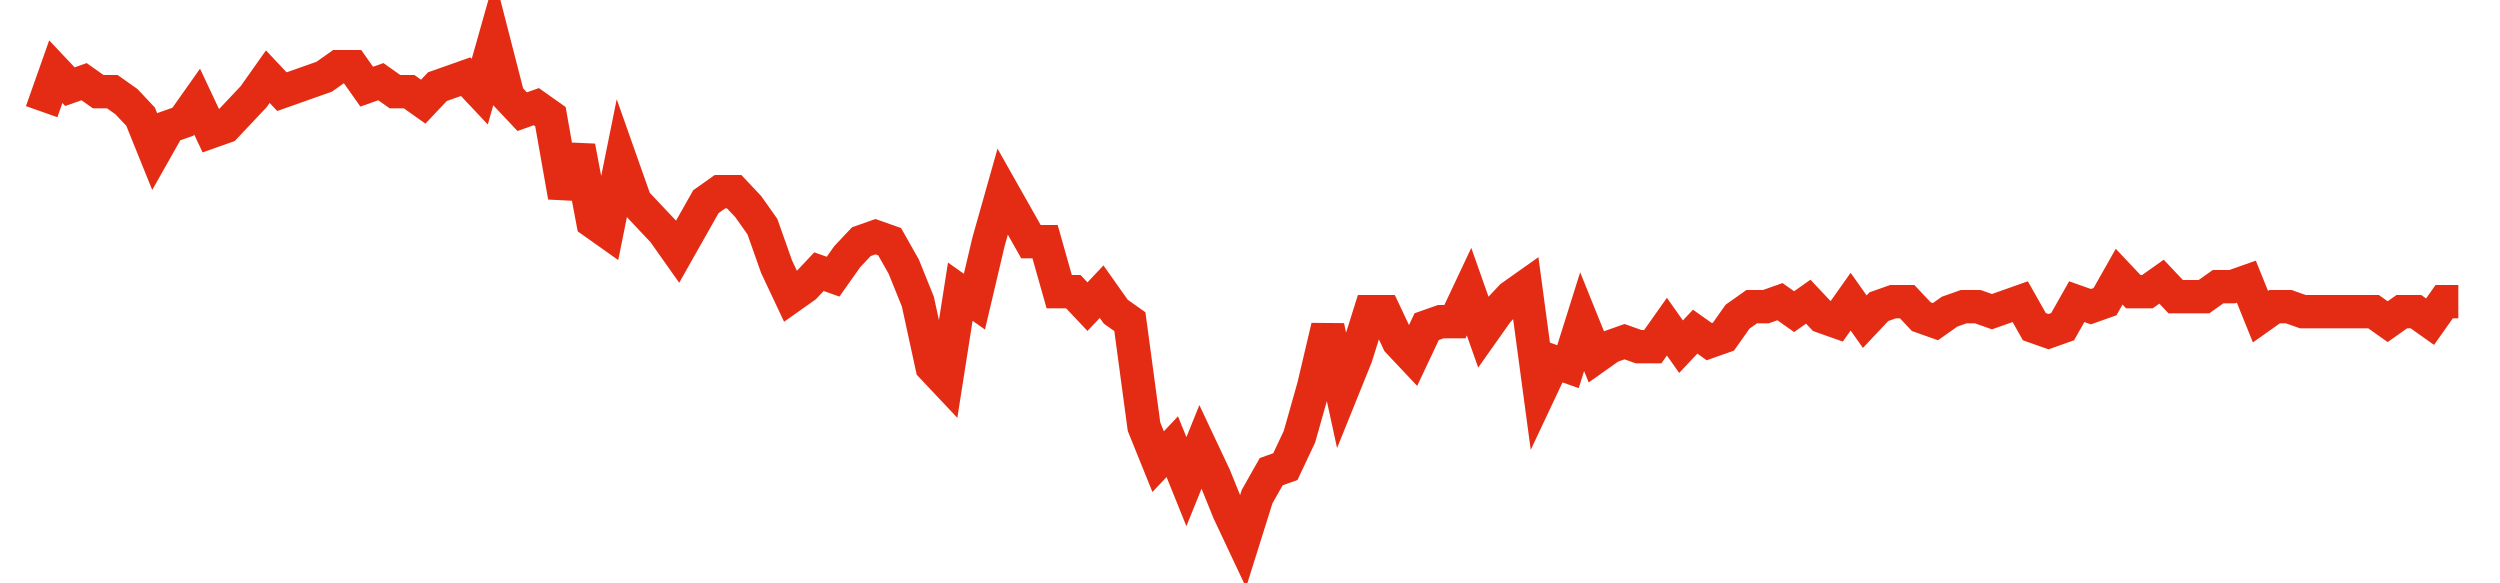 <svg width="300" height="70" viewBox="0 0 300 70" xmlns="http://www.w3.org/2000/svg">
    <path d="M 5,13.4 L 6.696,8.6 L 8.392,10.4 L 10.088,9.8 L 11.784,11 L 13.48,11 L 15.175,12.2 L 16.871,14 L 18.567,18.2 L 20.263,15.2 L 21.959,14.6 L 23.655,12.2 L 25.351,15.8 L 27.047,15.2 L 28.743,13.4 L 30.439,11.6 L 32.135,9.2 L 33.83,11 L 35.526,10.4 L 37.222,9.8 L 38.918,9.2 L 40.614,8 L 42.31,8 L 44.006,10.4 L 45.702,9.8 L 47.398,11 L 49.094,11 L 50.789,12.2 L 52.485,10.4 L 54.181,9.8 L 55.877,9.2 L 57.573,11 L 59.269,5 L 60.965,11.6 L 62.661,13.4 L 64.357,12.8 L 66.053,14 L 67.749,23.6 L 69.444,17.6 L 71.14,26.6 L 72.836,27.8 L 74.532,19.4 L 76.228,24.2 L 77.924,26 L 79.62,27.8 L 81.316,30.2 L 83.012,27.2 L 84.708,24.2 L 86.404,23 L 88.099,23 L 89.795,24.8 L 91.491,27.2 L 93.187,32 L 94.883,35.6 L 96.579,34.4 L 98.275,32.6 L 99.971,33.2 L 101.667,30.8 L 103.363,29 L 105.058,28.4 L 106.754,29 L 108.45,32 L 110.146,36.2 L 111.842,44 L 113.538,45.8 L 115.234,35 L 116.93,36.2 L 118.626,29 L 120.322,23 L 122.018,26 L 123.713,29 L 125.409,29 L 127.105,35 L 128.801,35 L 130.497,36.8 L 132.193,35 L 133.889,37.4 L 135.585,38.6 L 137.281,51.2 L 138.977,55.4 L 140.673,53.6 L 142.368,57.8 L 144.064,53.6 L 145.76,57.2 L 147.456,61.4 L 149.152,65 L 150.848,59.6 L 152.544,56.6 L 154.24,56 L 155.936,52.4 L 157.632,46.4 L 159.327,39.2 L 161.023,47 L 162.719,42.8 L 164.415,37.4 L 166.111,37.4 L 167.807,41 L 169.503,42.8 L 171.199,39.2 L 172.895,38.6 L 174.591,38.6 L 176.287,35 L 177.982,39.8 L 179.678,37.4 L 181.374,35.6 L 183.07,34.4 L 184.766,47 L 186.462,43.4 L 188.158,44 L 189.854,38.6 L 191.55,42.8 L 193.246,41.6 L 194.942,41 L 196.637,41.6 L 198.333,41.6 L 200.029,39.2 L 201.725,41.6 L 203.421,39.8 L 205.117,41 L 206.813,40.4 L 208.509,38 L 210.205,36.8 L 211.901,36.8 L 213.596,36.2 L 215.292,37.4 L 216.988,36.2 L 218.684,38 L 220.38,38.6 L 222.076,36.2 L 223.772,38.6 L 225.468,36.8 L 227.164,36.2 L 228.86,36.2 L 230.556,38 L 232.251,38.6 L 233.947,37.4 L 235.643,36.8 L 237.339,36.8 L 239.035,37.4 L 240.731,36.8 L 242.427,36.2 L 244.123,39.2 L 245.819,39.8 L 247.515,39.2 L 249.211,36.2 L 250.906,36.8 L 252.602,36.2 L 254.298,33.2 L 255.994,35 L 257.69,35 L 259.386,33.8 L 261.082,35.6 L 262.778,35.6 L 264.474,35.6 L 266.17,34.4 L 267.865,34.4 L 269.561,33.8 L 271.257,38 L 272.953,36.8 L 274.649,36.8 L 276.345,37.4 L 278.041,37.4 L 279.737,37.4 L 281.433,37.4 L 283.129,37.4 L 284.825,37.4 L 286.52,38.6 L 288.216,37.4 L 289.912,37.4 L 291.608,38.6 L 293.304,36.2 L 295,36.2" fill="none" stroke="#E32C13" stroke-width="4"/>
</svg>